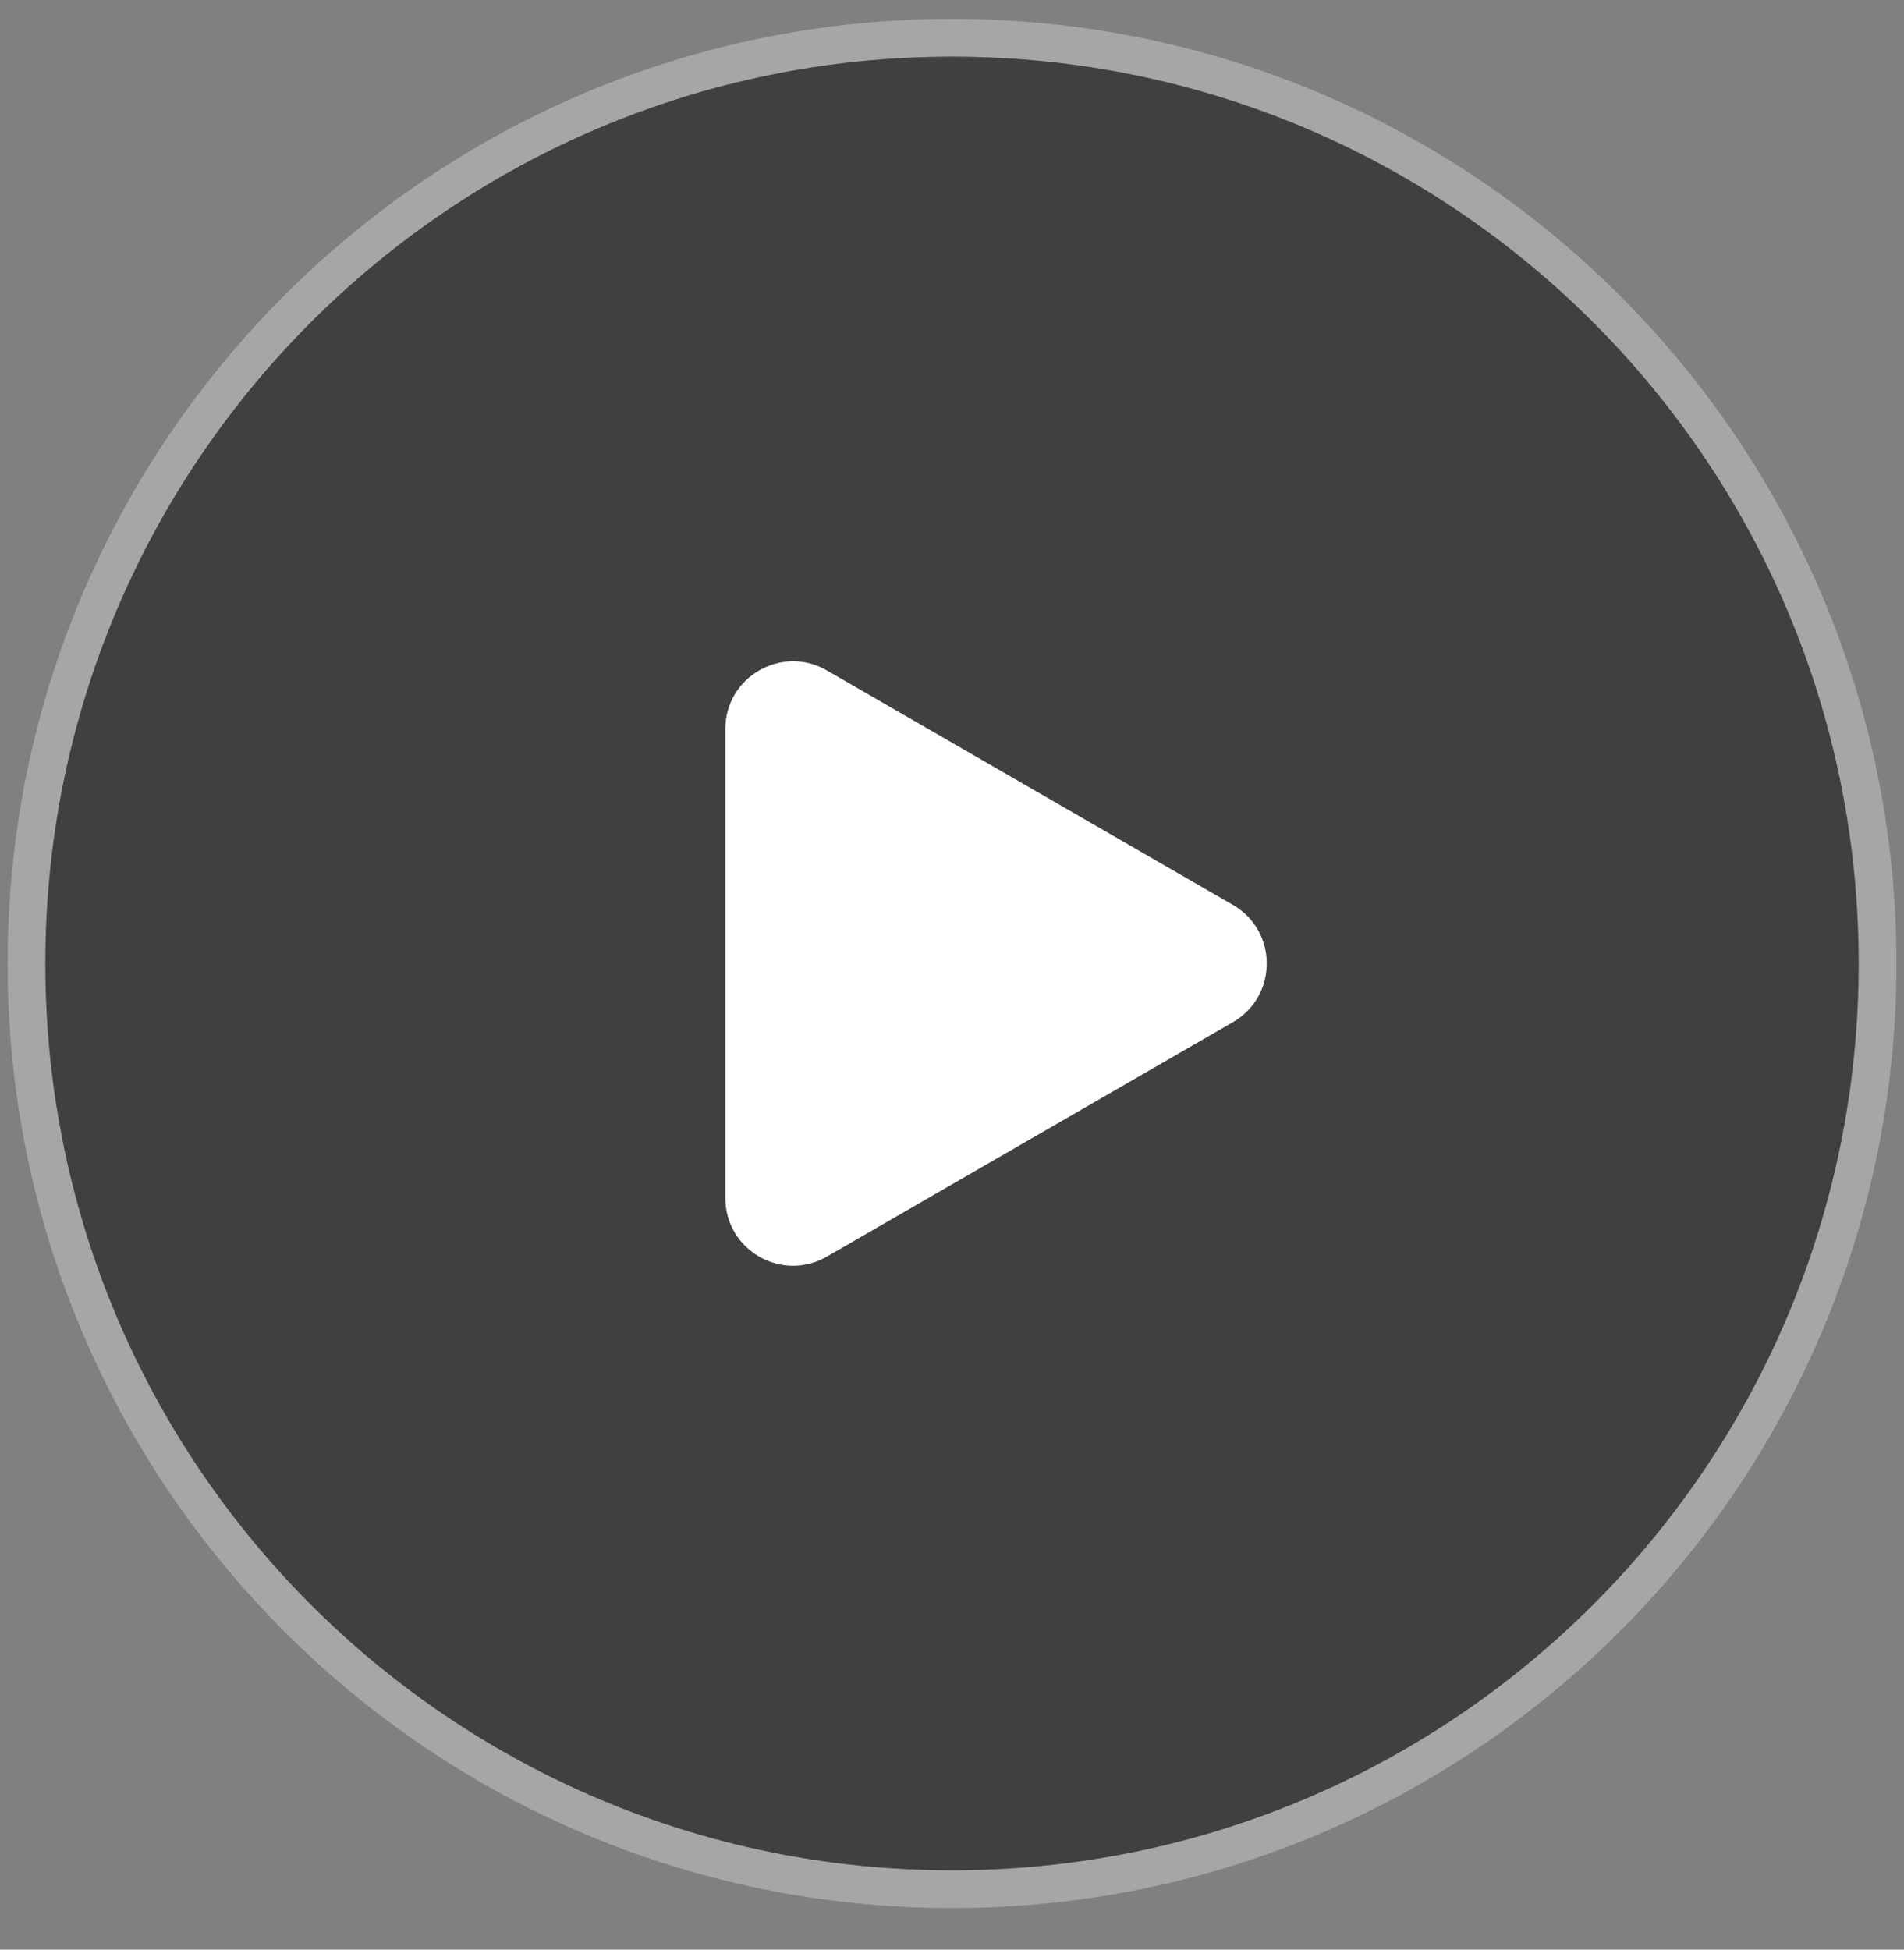 <svg width="42" height="43" viewBox="0 0 42 43" fill="none" xmlns="http://www.w3.org/2000/svg">
<rect x="0" y="0" width="42" height="43" fill="#808080" stroke="none"/>
<path fill-rule="evenodd" clip-rule="evenodd" d="M41.834 21.249C41.834 32.755 32.506 42.083 21 42.083C9.494 42.083 0.167 32.755 0.167 21.249C0.167 9.743 9.494 0.416 21 0.416C32.506 0.416 41.834 9.743 41.834 21.249ZM21 41.249C32.046 41.249 41 32.295 41 21.249C41 10.204 32.046 1.249 21 1.249C9.955 1.249 1 10.204 1 21.249C1 32.295 9.955 41.249 21 41.249Z" fill="white" fill-opacity="0.3"/>
<path d="M41 21.25C41 32.296 32.046 41.25 21 41.25C9.954 41.25 1 32.296 1 21.25C1 10.204 9.954 1.25 21 1.25C32.046 1.25 41 10.204 41 21.25Z" fill="black" fill-opacity="0.5"/>
<path d="M27.197 19.958C28.192 20.532 28.192 21.969 27.197 22.544L18.239 27.715C17.244 28.29 16 27.571 16 26.422L16 16.079C16 14.93 17.244 14.212 18.239 14.786L27.197 19.958Z" fill="white"/>
</svg>
